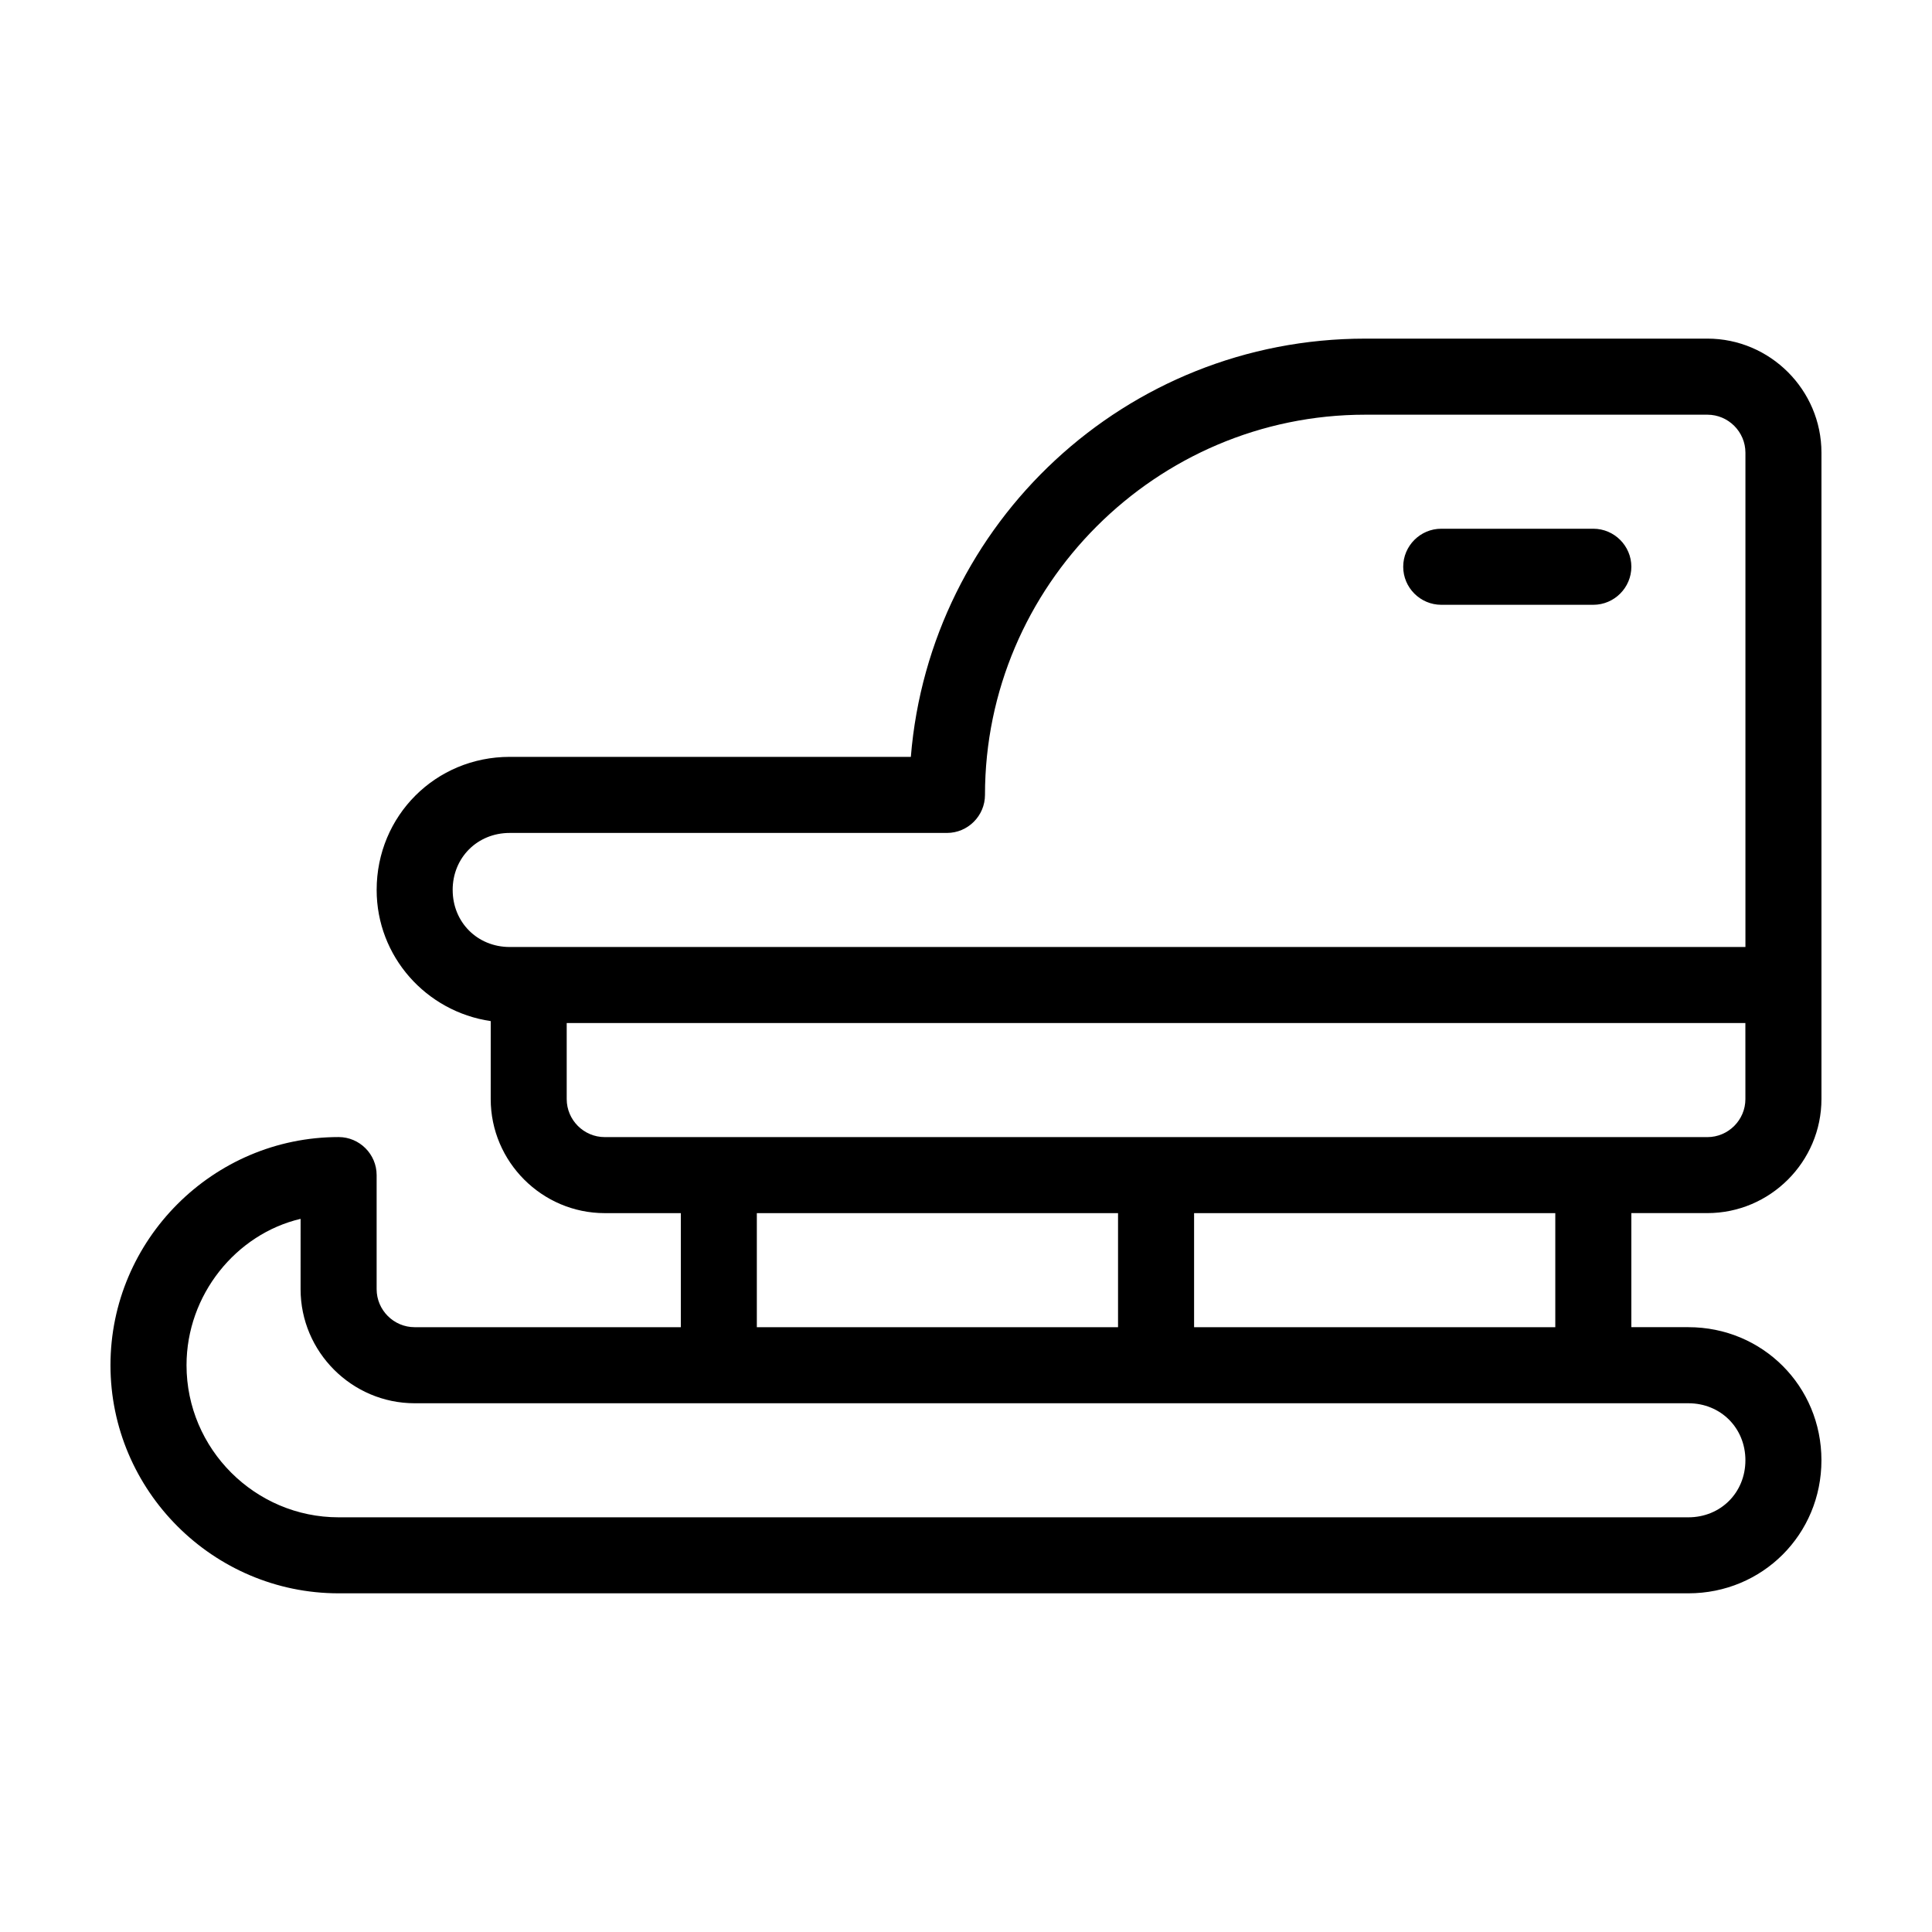 <?xml version="1.0" encoding="UTF-8"?>
<!-- Uploaded to: ICON Repo, www.iconrepo.com, Generator: ICON Repo Mixer Tools -->
<svg fill="#000000" width="800px" height="800px" version="1.1" viewBox="144 144 512 512" xmlns="http://www.w3.org/2000/svg">
 <path d="m596.48 233.74h-90.688c-63.48 0-115.37 48.871-120.41 110.84l-106.3-0.004c-19.648 0-35.266 15.617-35.266 35.266 0 17.633 13.098 32.242 30.23 34.762l-0.004 20.66c0 16.625 13.602 30.23 30.23 30.23h20.152v30.23l-70.535-0.004c-5.543 0-10.078-4.535-10.078-10.078v-30.23c0-5.543-4.535-10.078-10.078-10.078-33.25 0-60.457 27.207-60.457 60.457s27.207 60.457 60.457 60.457h357.7c19.648 0 35.266-15.617 35.266-35.266s-15.617-35.266-35.266-35.266h-15.113v-30.23h20.152c16.625 0 30.23-13.602 30.23-30.23v-171.29c0-16.625-13.602-30.227-30.227-30.227zm-332.52 146.11c0-8.566 6.551-15.113 15.113-15.113h115.88c5.543 0 10.078-4.535 10.078-10.078 0-55.418 45.344-100.76 100.76-100.76h90.688c5.543 0 10.078 4.535 10.078 10.078v130.99l-322.44-0.004h-5.039c-8.562 0-15.113-6.551-15.113-15.113zm80.609 85.645h95.723v30.23h-95.723zm261.98 65.496c0 8.566-6.551 15.113-15.113 15.113h-357.7c-22.168 0-40.305-18.137-40.305-40.305 0-18.641 13.098-34.762 30.23-38.793l-0.004 18.641c0 16.625 13.602 30.23 30.23 30.23h337.55c8.566 0 15.113 6.551 15.113 15.113zm-50.379-35.266h-95.723v-30.23h95.723zm50.379-60.457c0 5.543-4.535 10.078-10.078 10.078l-292.21-0.004c-5.543 0-10.078-4.535-10.078-10.078v-20.152h312.36zm-90.684-141.07c0-5.543 4.535-10.078 10.078-10.078h40.305c5.543 0 10.078 4.535 10.078 10.078s-4.535 10.078-10.078 10.078h-40.305c-5.543-0.004-10.078-4.535-10.078-10.078z"/>
</svg>